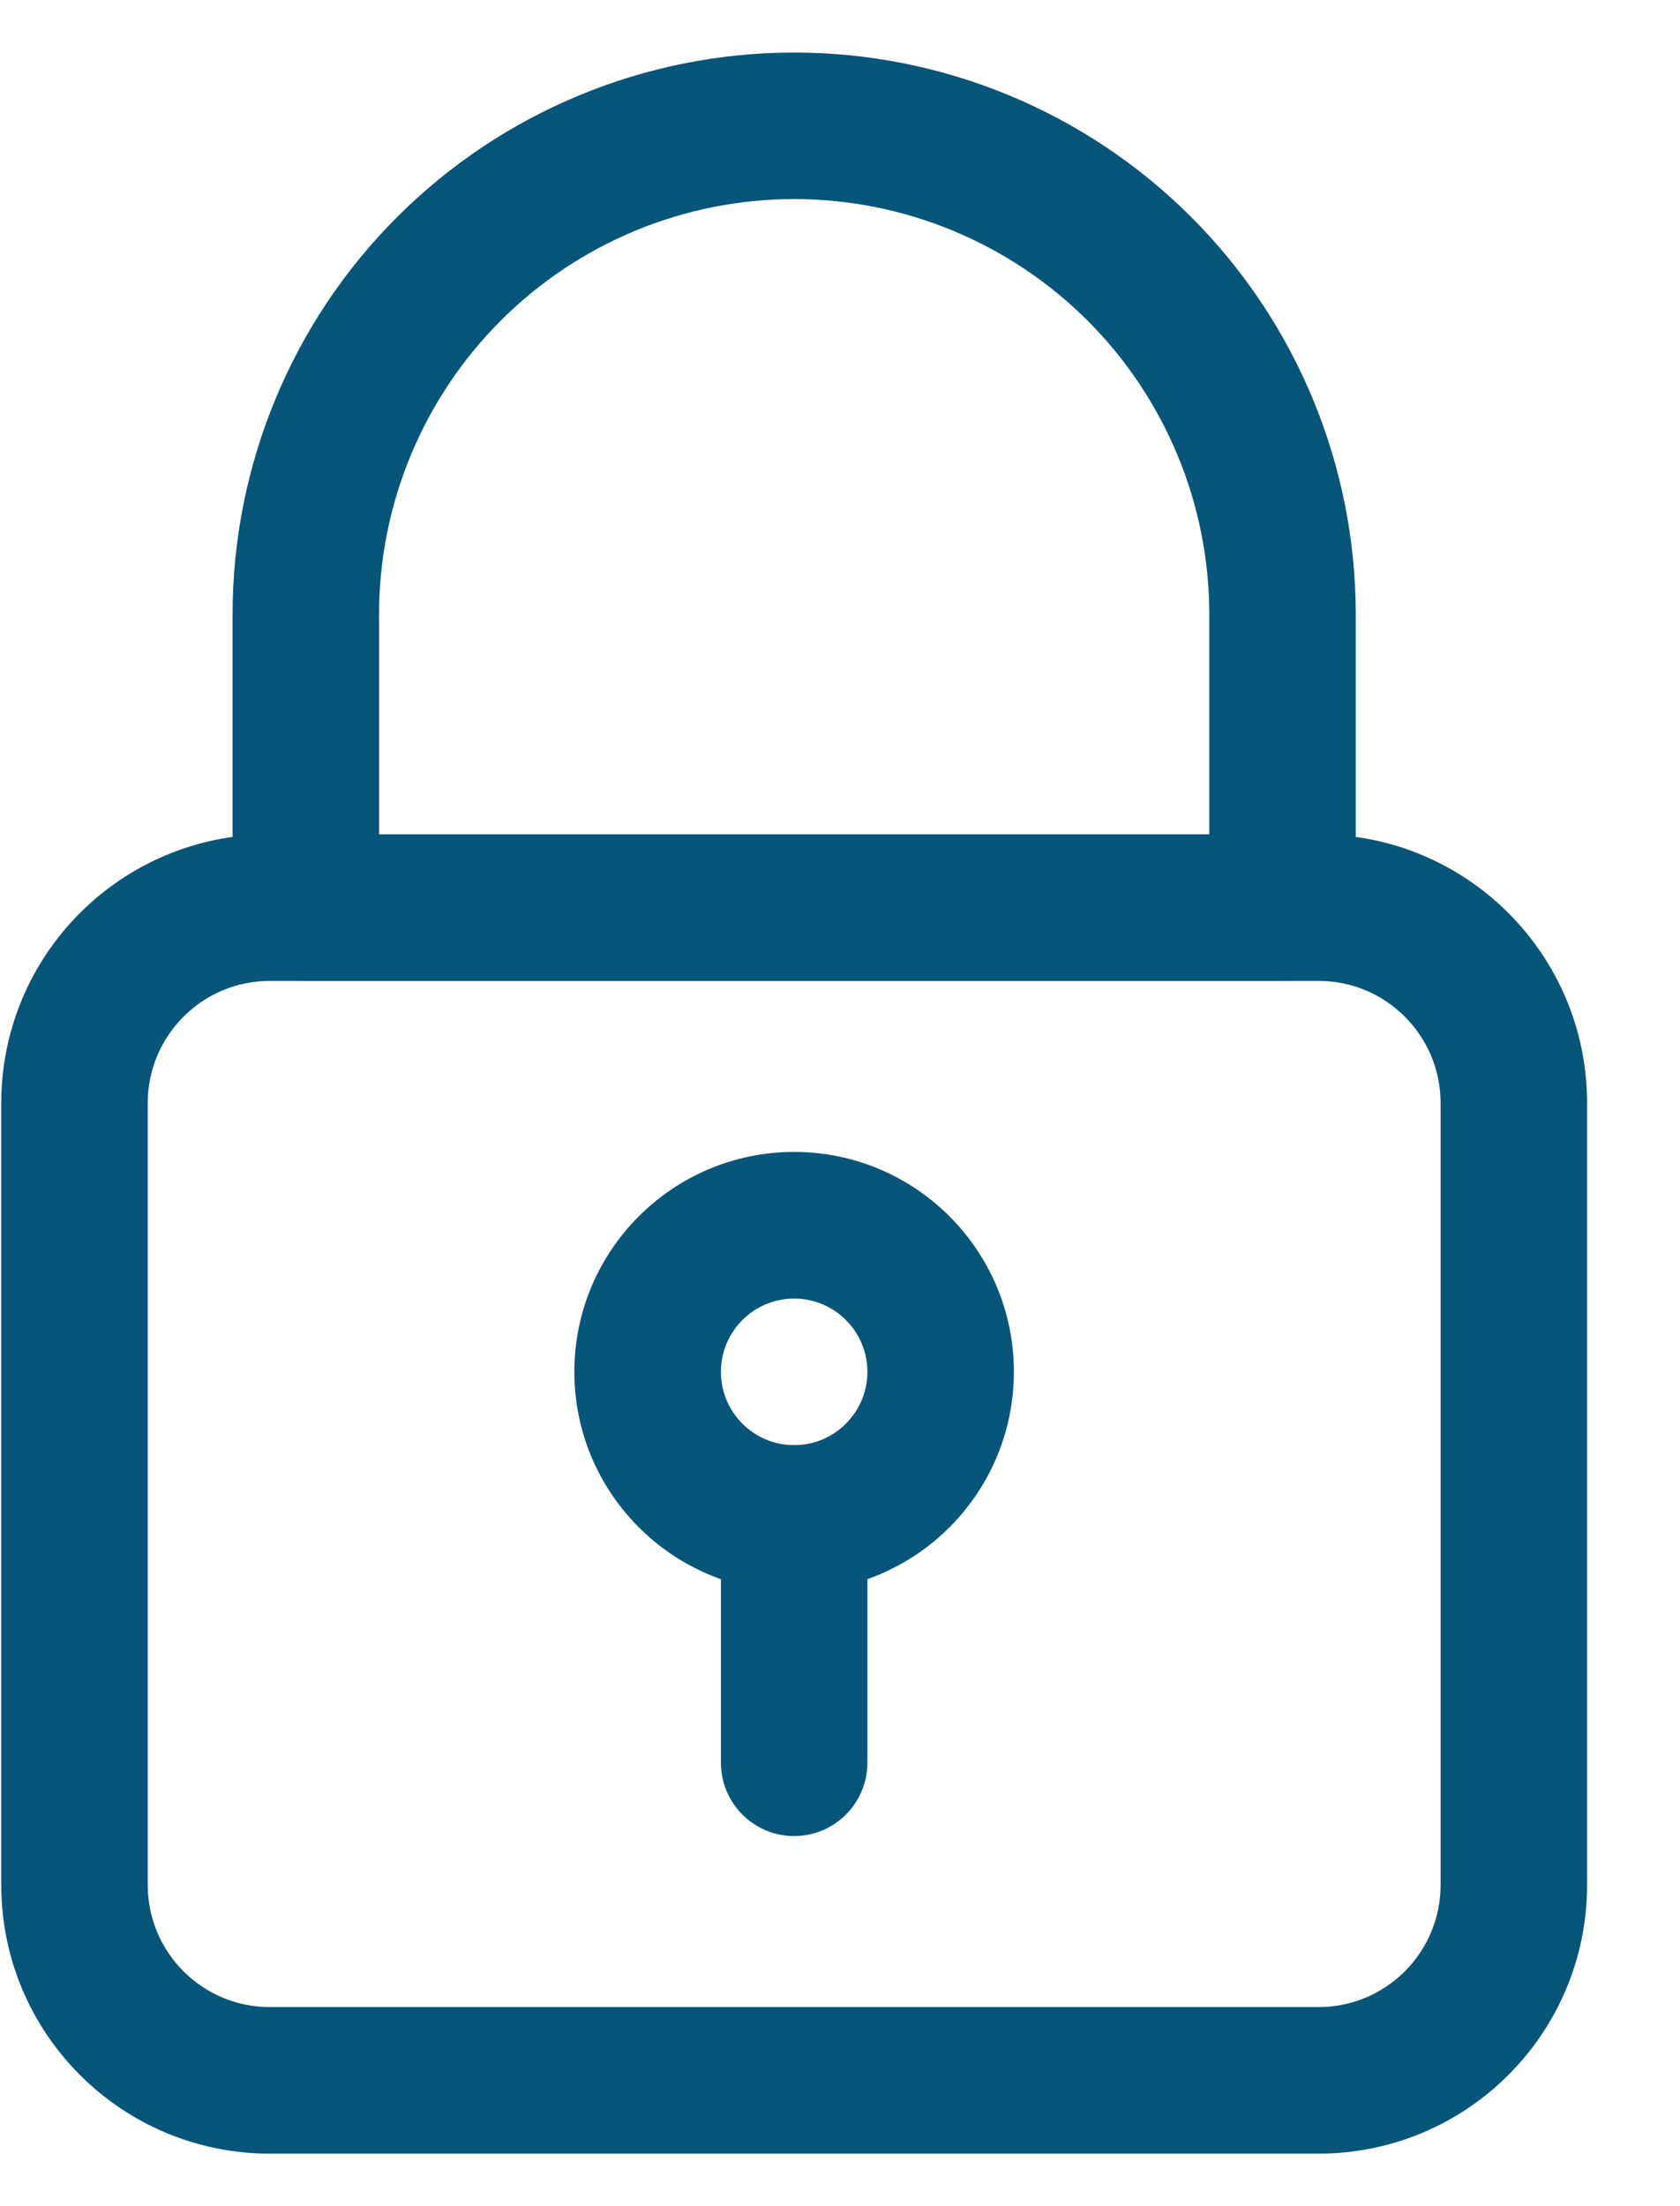 <svg width="16" height="21" viewBox="0 0 16 21" fill="none" xmlns="http://www.w3.org/2000/svg">
<path fill-rule="evenodd" clip-rule="evenodd" d="M7.563 10.965C6.408 10.965 5.47 11.903 5.47 13.058C5.47 14.213 6.408 15.151 7.563 15.151C8.719 15.151 9.656 14.213 9.656 13.058C9.656 11.903 8.719 10.965 7.563 10.965ZM7.563 12.361C7.948 12.361 8.261 12.673 8.261 13.058C8.261 13.443 7.948 13.756 7.563 13.756C7.178 13.756 6.866 13.443 6.866 13.058C6.866 12.673 7.178 12.361 7.563 12.361Z" fill="#08557A"/>
<path fill-rule="evenodd" clip-rule="evenodd" d="M6.866 14.454V16.779C6.866 17.164 7.178 17.477 7.563 17.477C7.948 17.477 8.261 17.164 8.261 16.779V14.454C8.261 14.068 7.948 13.756 7.563 13.756C7.178 13.756 6.866 14.068 6.866 14.454Z" fill="#08557A"/>
<path fill-rule="evenodd" clip-rule="evenodd" d="M15.115 10.5C15.115 9.087 13.97 7.942 12.557 7.942C9.937 7.942 5.189 7.942 2.57 7.942C1.157 7.942 0.012 9.087 0.012 10.5V17.942C0.012 19.355 1.157 20.5 2.57 20.5H12.557C13.97 20.5 15.115 19.355 15.115 17.942V10.5ZM13.72 10.5V17.942C13.72 18.584 13.2 19.105 12.557 19.105C9.937 19.105 5.189 19.105 2.57 19.105C1.927 19.105 1.407 18.584 1.407 17.942V10.5C1.407 9.858 1.927 9.337 2.57 9.337H12.557C13.2 9.337 13.72 9.858 13.72 10.5Z" fill="#08557A"/>
<path fill-rule="evenodd" clip-rule="evenodd" d="M7.563 0.5C6.145 0.5 4.784 1.064 3.781 2.067C2.778 3.069 2.215 4.43 2.215 5.849V8.64C2.215 9.025 2.527 9.337 2.912 9.337H12.214C12.6 9.337 12.912 9.025 12.912 8.64V5.849C12.912 4.43 12.348 3.069 11.346 2.067C10.343 1.064 8.982 0.5 7.563 0.5ZM7.563 1.895C8.612 1.895 9.617 2.312 10.359 3.053C11.1 3.795 11.517 4.8 11.517 5.849V7.942H3.61V5.849C3.61 4.8 4.027 3.795 4.768 3.053C5.509 2.312 6.515 1.895 7.563 1.895Z" fill="#08557A"/>
</svg>

